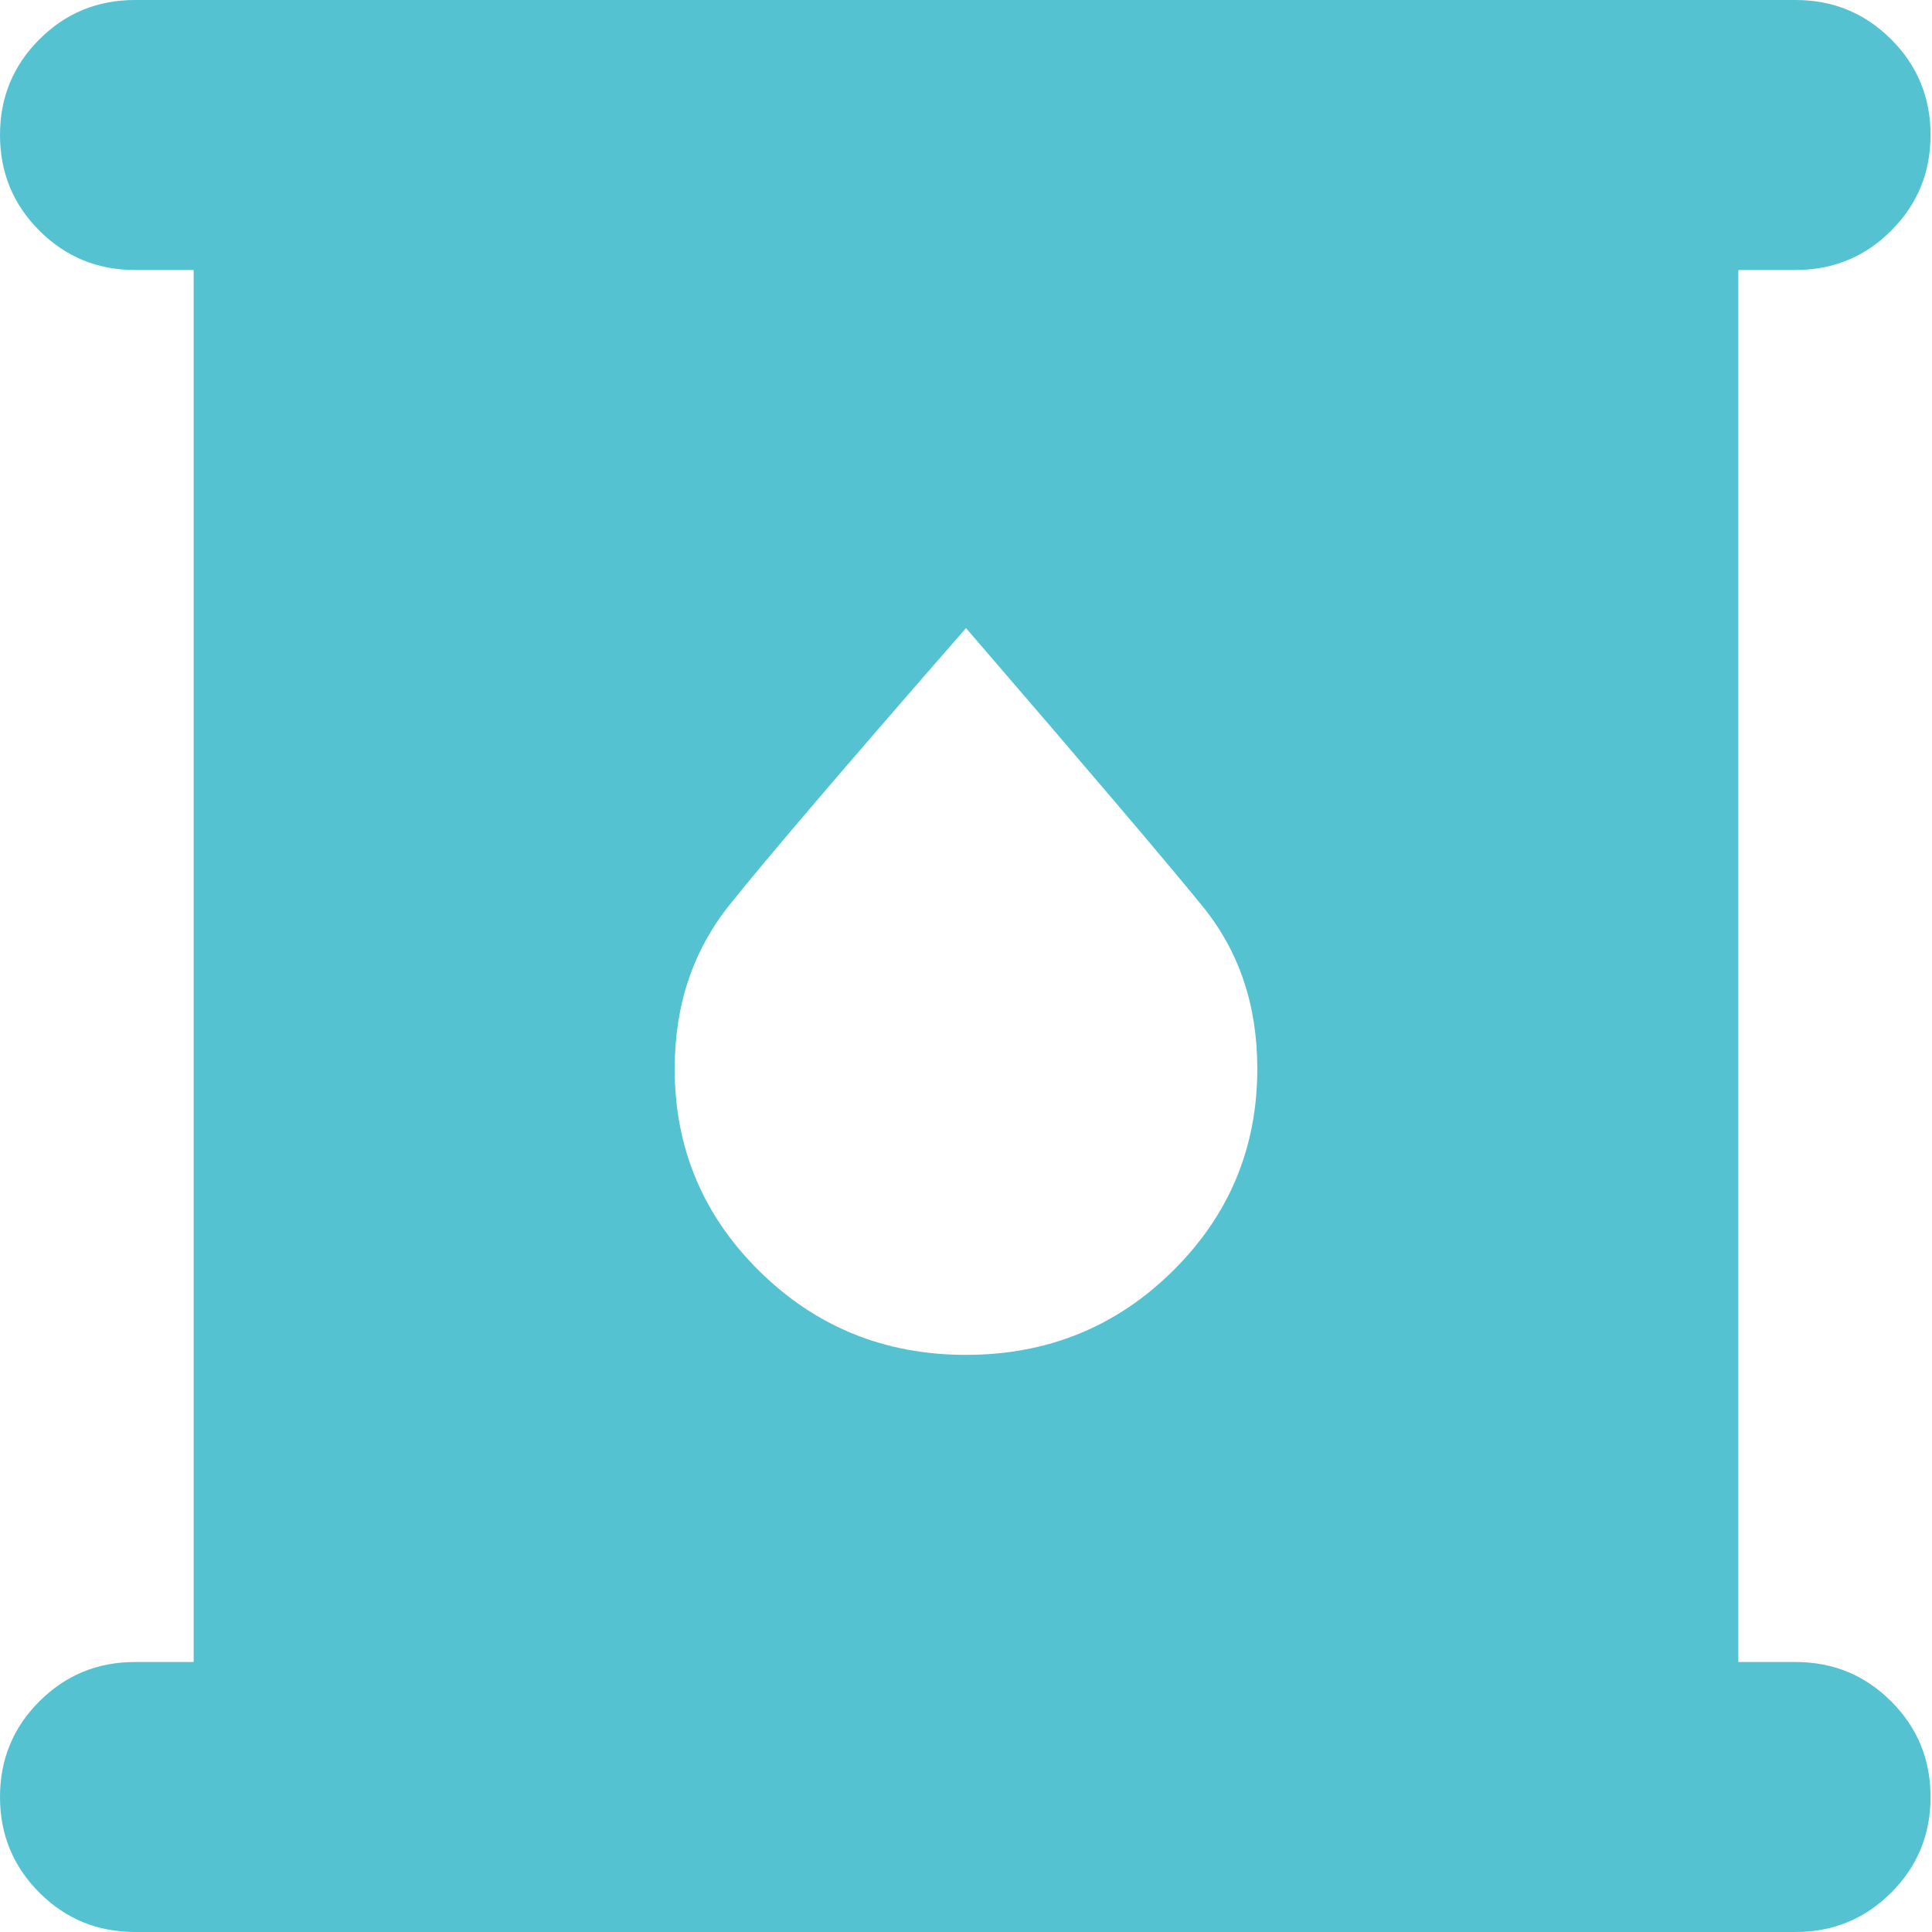 <?xml version="1.0" encoding="UTF-8"?> <svg xmlns="http://www.w3.org/2000/svg" width="32" height="32" viewBox="0 0 32 32" fill="none"><g clip-path="url(#clip0_24_801)"><path d="M2.236 32C1.615 32 1.087 31.783 0.652 31.348C0.217 30.913 0 30.385 0 29.764C0 29.142 0.217 28.614 0.652 28.18C1.087 27.745 1.615 27.528 2.236 27.528H3.208V18.236V17.503V16.353C3.208 16.353 3.208 16.365 3.208 15.743C3.208 15.122 3.208 14.678 3.208 14.678V14.206V13.764V4.472H2.236C1.615 4.472 1.087 4.255 0.652 3.82C0.217 3.385 0 2.857 0 2.236C0 1.615 0.217 1.087 0.652 0.652C1.087 0.217 1.615 0 2.236 0H29.74C30.361 0 30.889 0.217 31.324 0.652C31.759 1.087 31.976 1.615 31.976 2.236C31.976 2.857 31.759 3.385 31.324 3.82C30.889 4.255 30.361 4.472 29.74 4.472H28.792V13.764V14.996V16C28.792 16 28.792 16.223 28.792 16.844C28.792 17.465 28.792 16.844 28.792 17.385V17.913V18.236V27.528H29.74C30.361 27.528 30.889 27.745 31.324 28.18C31.759 28.614 31.976 29.142 31.976 29.764C31.976 30.385 31.759 30.913 31.324 31.348C30.889 31.783 30.361 32 29.74 32H2.236ZM16 22.441C17.343 22.441 18.483 21.979 19.419 21.057C20.356 20.134 20.825 19.015 20.825 17.701C20.825 16.651 20.524 15.757 19.923 15.017C19.322 14.277 18.014 12.739 16 10.403C13.986 12.711 12.678 14.242 12.077 14.996C11.476 15.75 11.175 16.651 11.175 17.701C11.175 19.015 11.644 20.134 12.581 21.057C13.517 21.979 14.657 22.441 16 22.441Z" fill="#55C2D2"></path></g><defs><clipPath id="clip0_24_801"><rect width="32" height="32" fill="white"></rect></clipPath></defs></svg> 